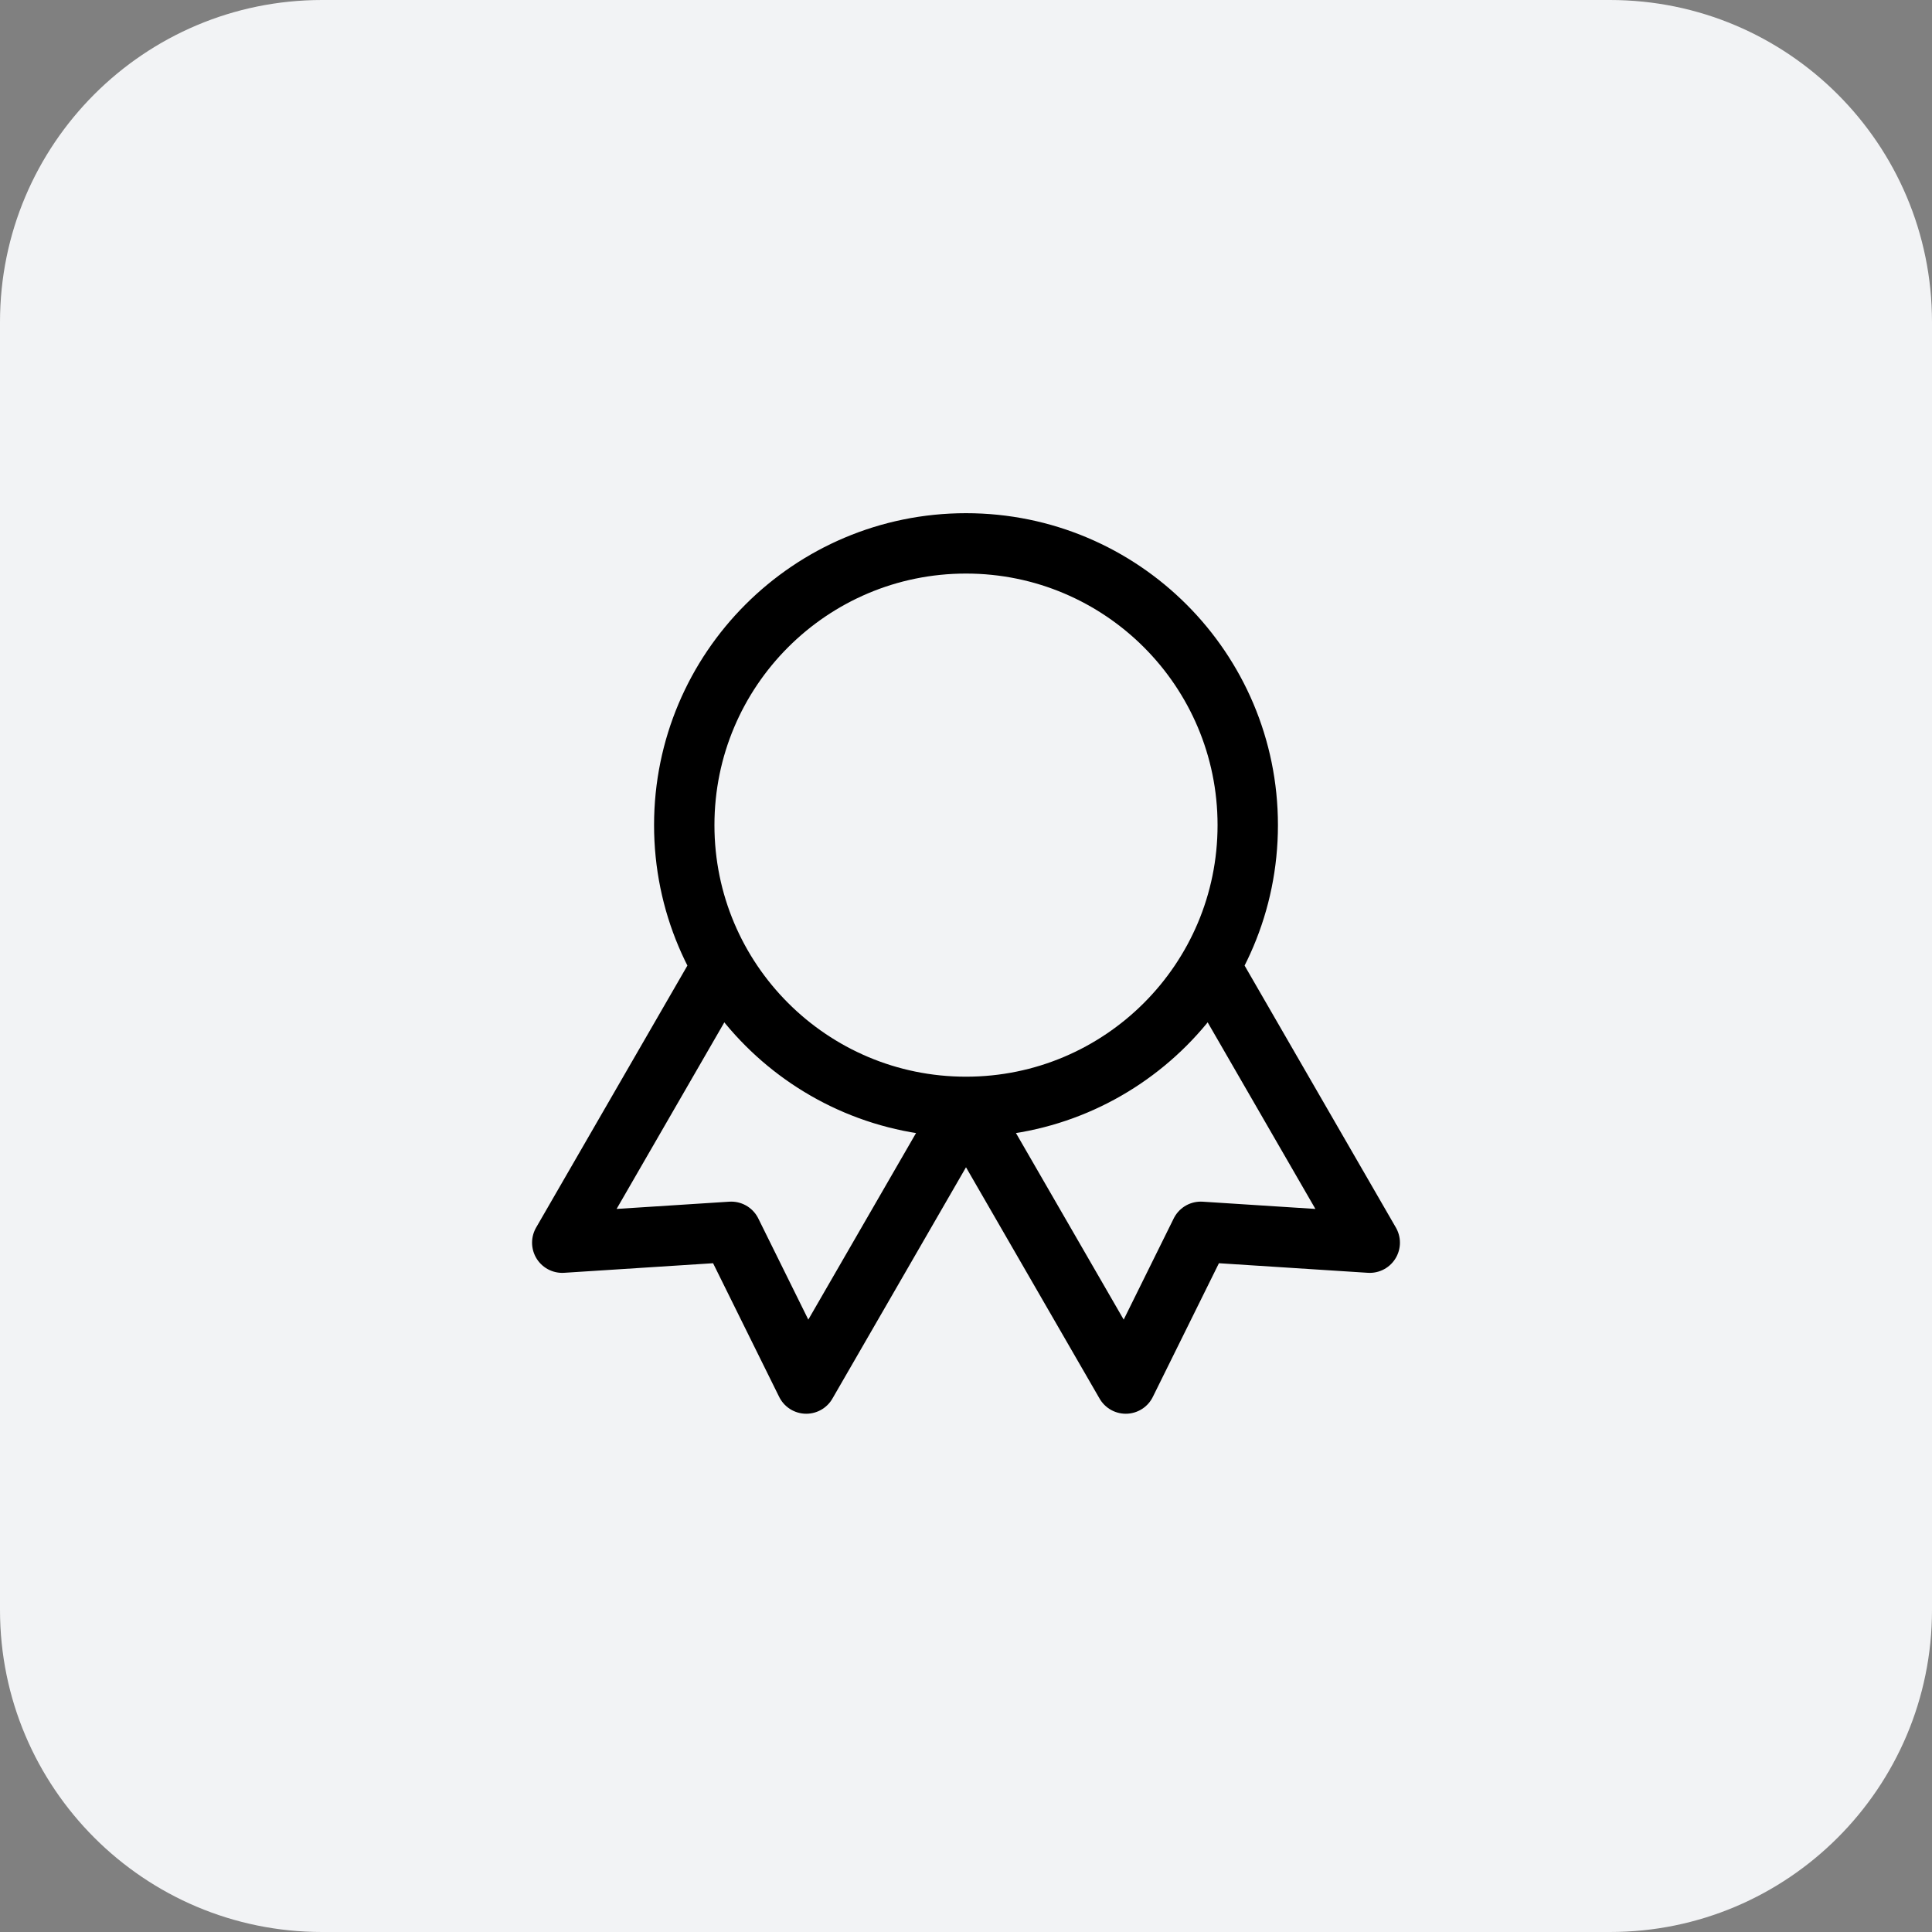 <svg width="48" height="48" viewBox="0 0 48 48" fill="none" xmlns="http://www.w3.org/2000/svg">
<rect x="0" y="0" width="48" height="48" fill="#808080" stroke="none"/>
<path d="M0 8C0 3.582 3.582 0 8 0H40C44.418 0 48 3.582 48 8V40C48 44.418 44.418 48 40 48H8C3.582 48 0 44.418 0 40V8Z" fill="#F2F3F5"/>
<path d="M24.002 27.504L27.969 34.374L29.833 30.604L34.031 30.874L30.064 24.004M17.936 24.004L13.969 30.874L18.167 30.604L20.031 34.374L23.998 27.504M31 20.5C31 24.366 27.866 27.5 24 27.5C20.134 27.5 17 24.366 17 20.5C17 16.634 20.134 13.5 24 13.5C27.866 13.5 31 16.634 31 20.5Z" stroke="black" stroke-width="1.5" stroke-linecap="round" stroke-linejoin="round"/>
</svg>

